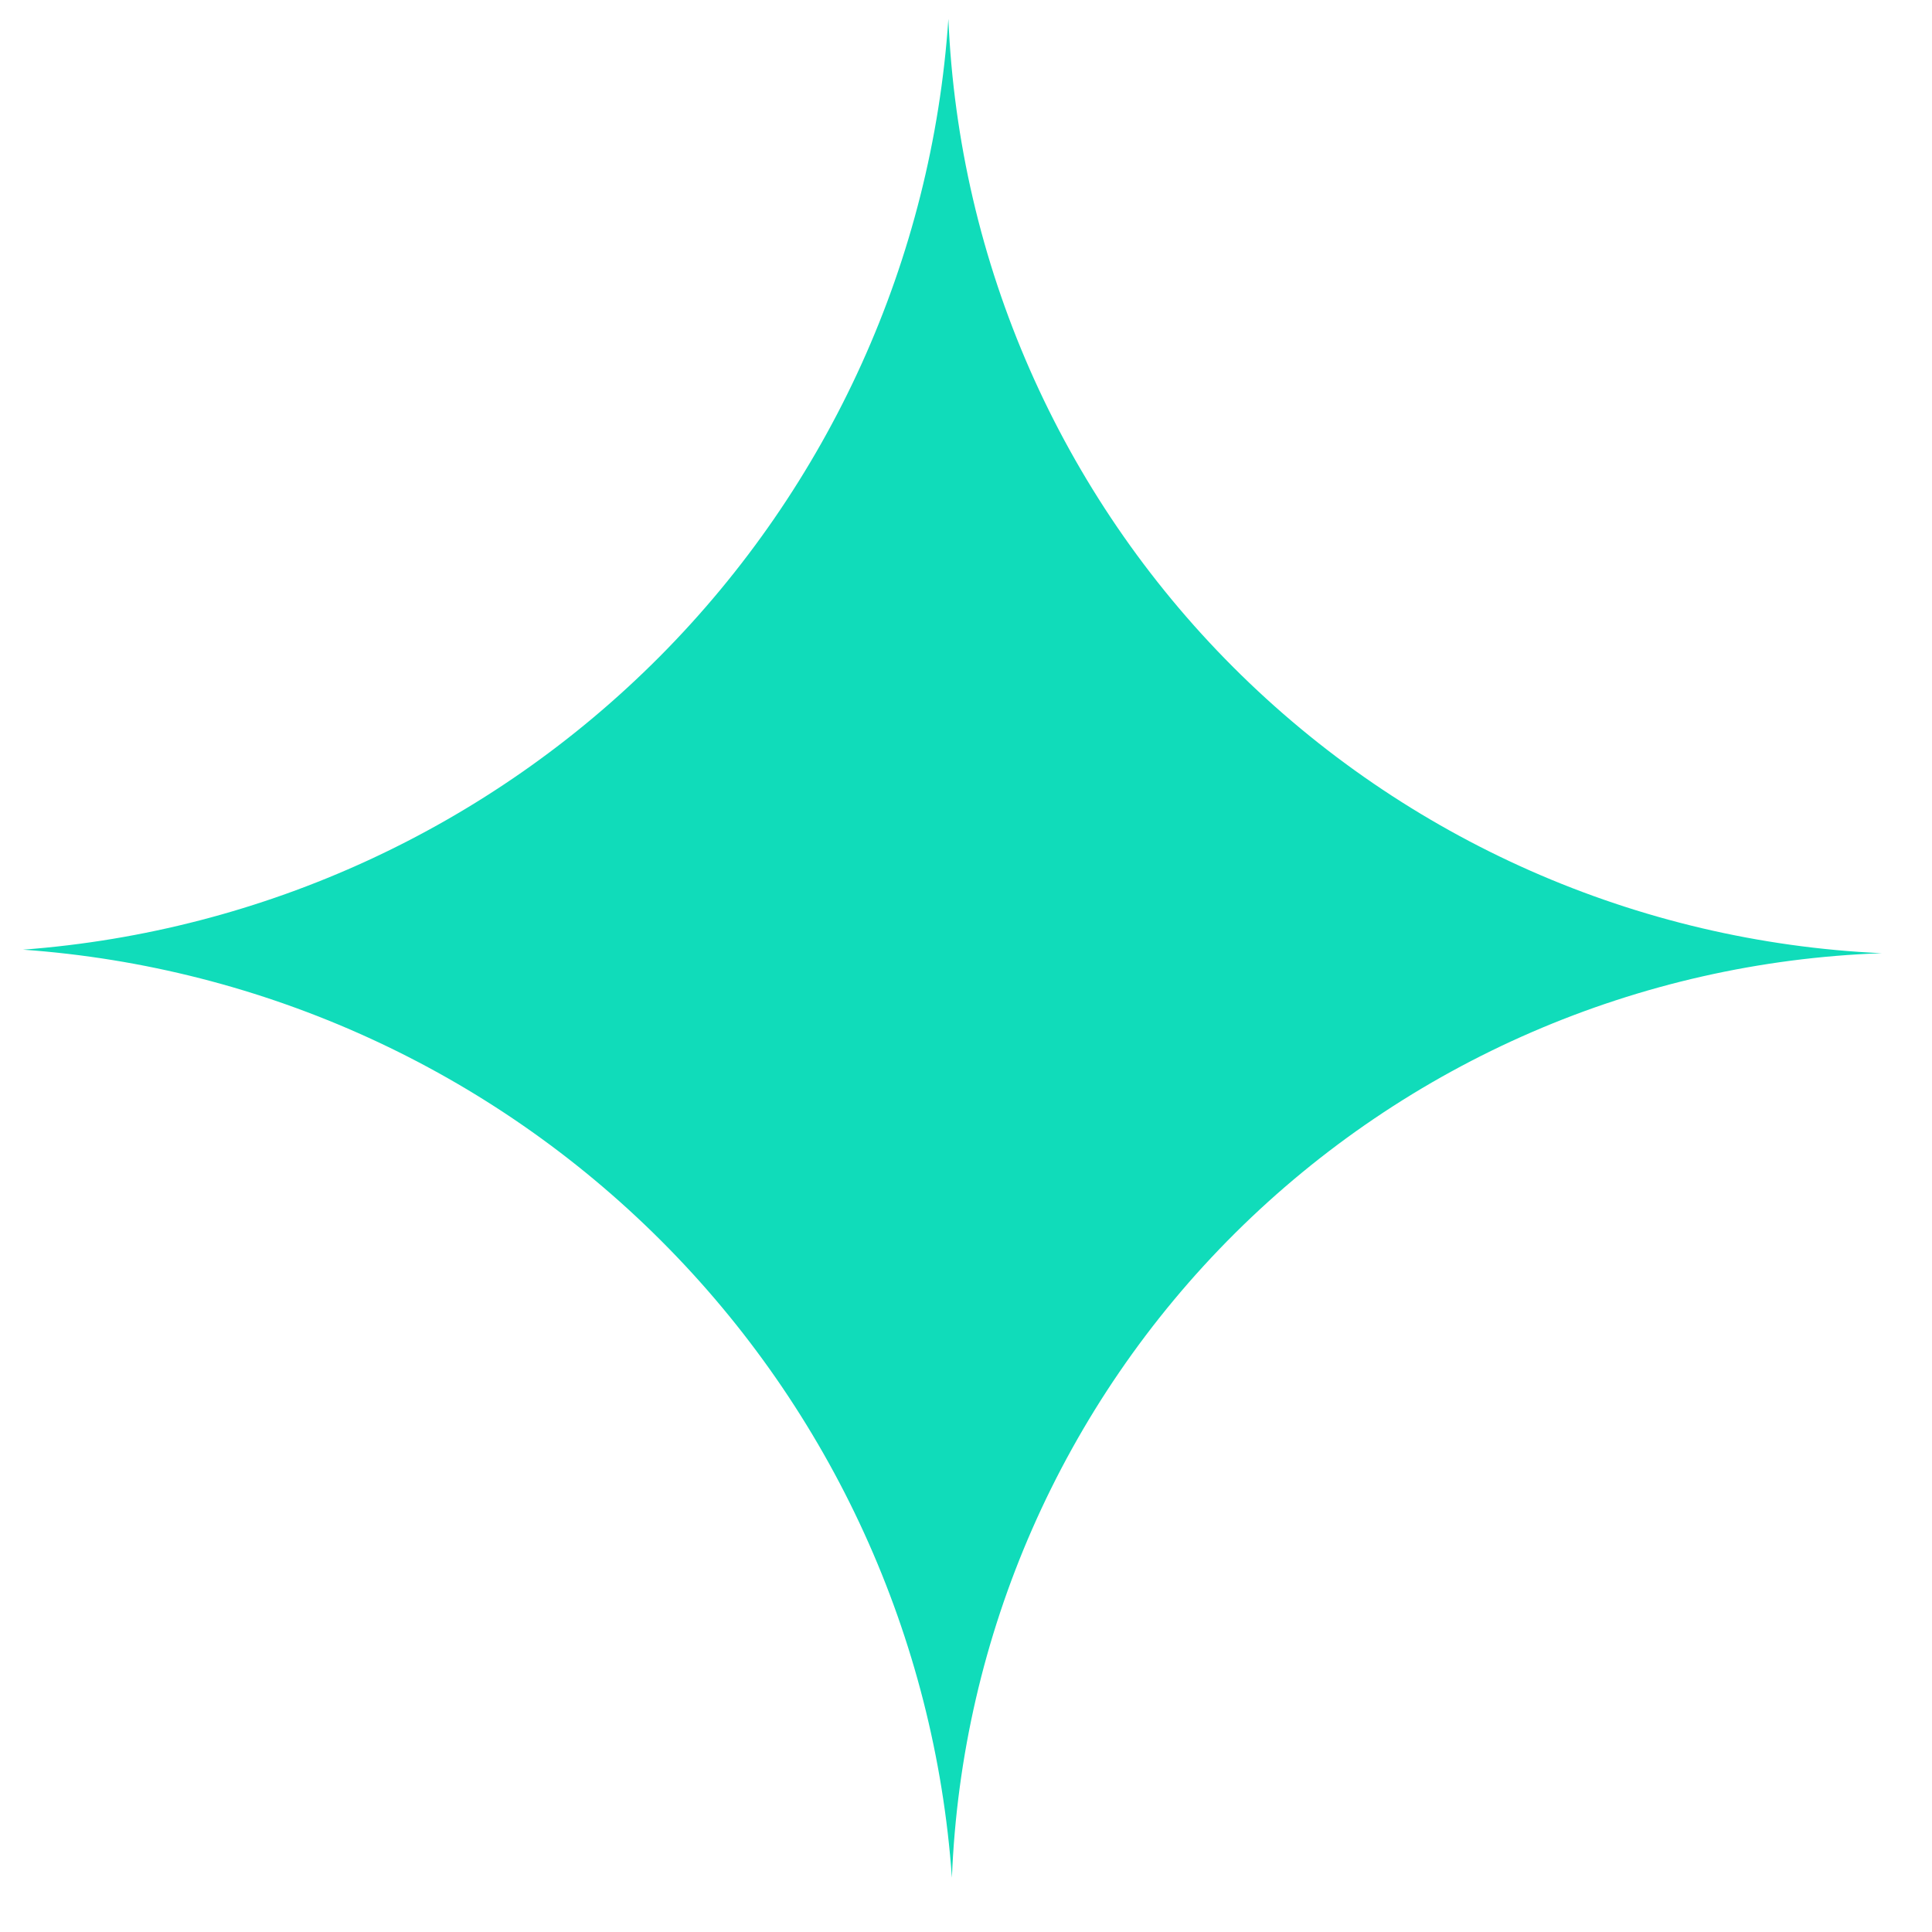 <svg xmlns="http://www.w3.org/2000/svg" width="24" height="24" viewBox="0 0 24 24" fill="none"><g clip-path="url(#clip0_417_1357)"><path d="M11.781 0.235C11.579 3.22 10.306 6.033 8.194 8.157C6.083 10.28 3.275 11.573 0.286 11.797C3.277 12.01 6.092 13.293 8.211 15.411C10.331 17.529 11.614 20.339 11.825 23.326C11.943 20.31 13.199 17.45 15.341 15.32C17.484 13.19 20.354 11.947 23.376 11.841C20.339 11.703 17.465 10.435 15.319 8.287C13.172 6.139 11.91 3.266 11.781 0.235Z" fill="#10DCBA"></path></g><defs><clipPath id="clip0_417_1357"><rect width="23.09" height="23.09" fill="white" transform="translate(0.286 0.235)"></rect></clipPath></defs></svg>